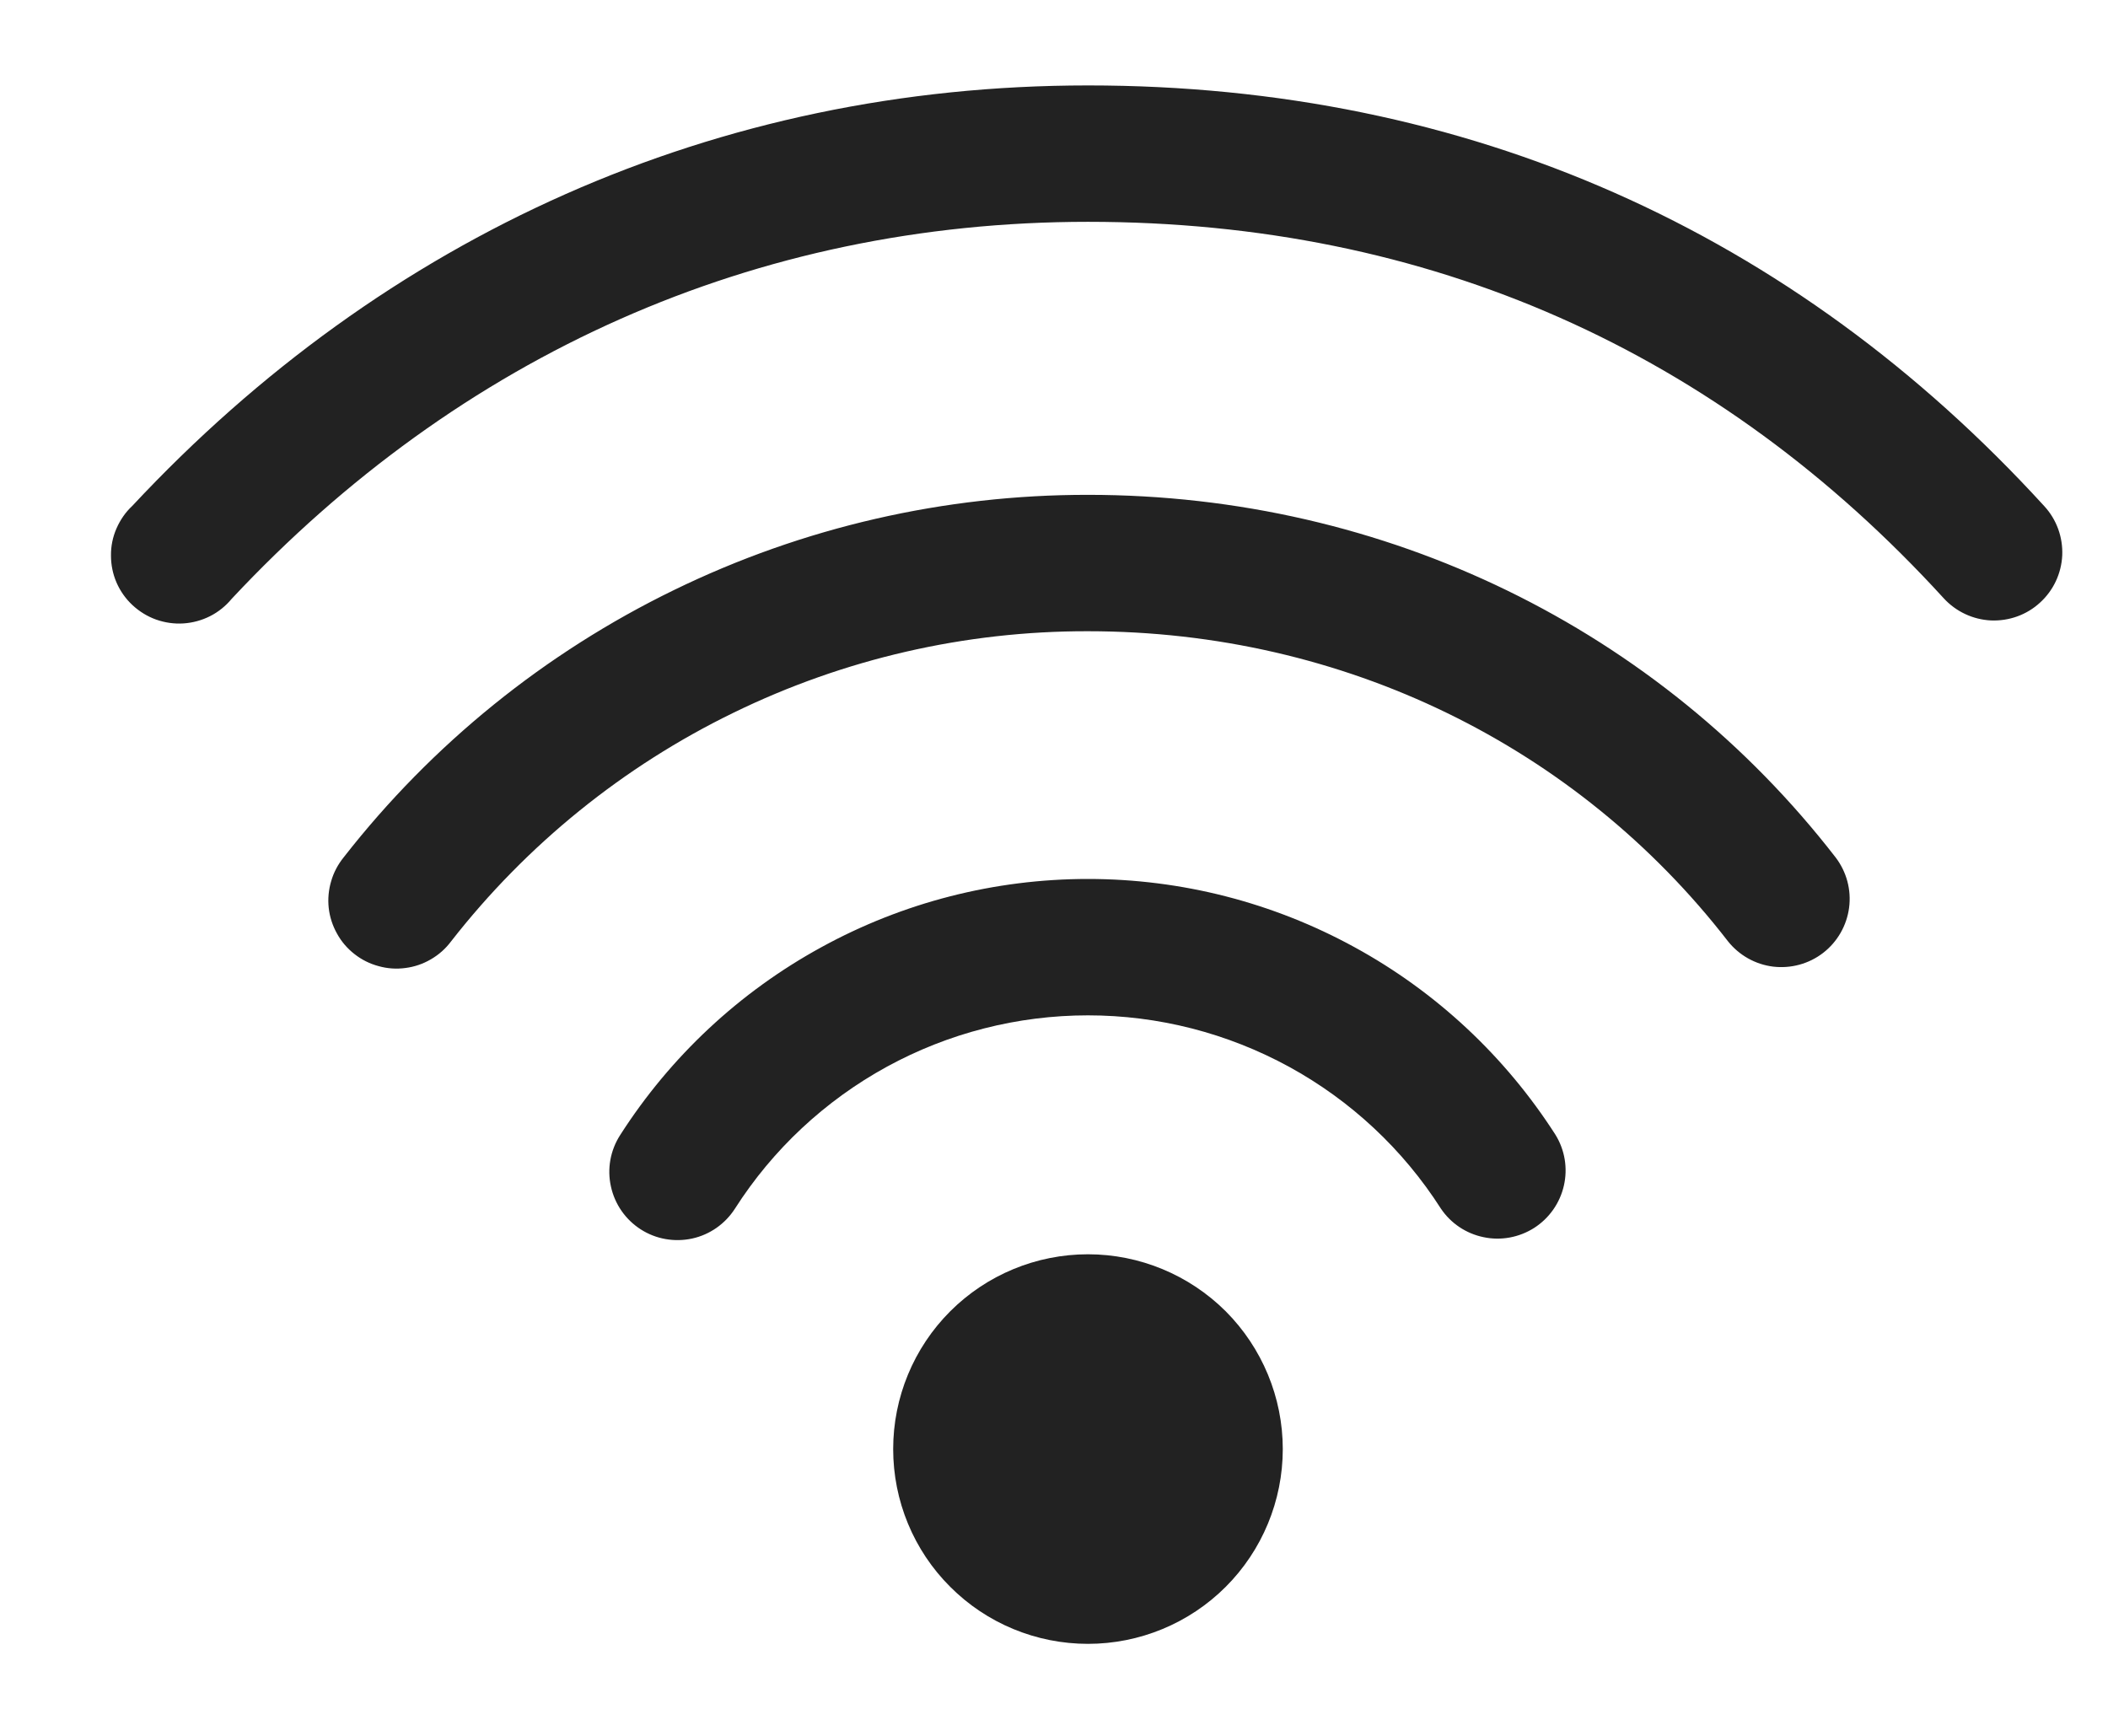 <svg width="17" height="14" viewBox="0 0 17 14" fill="none" xmlns="http://www.w3.org/2000/svg">
<path fill-rule="evenodd" clip-rule="evenodd" d="M8.774 10.116C9.19 10.116 9.59 10.282 9.885 10.576C10.179 10.871 10.345 11.271 10.345 11.687C10.345 12.104 10.179 12.504 9.885 12.798C9.59 13.093 9.19 13.258 8.774 13.258C8.357 13.258 7.957 13.093 7.663 12.798C7.368 12.504 7.203 12.104 7.203 11.687C7.203 11.271 7.368 10.871 7.663 10.576C7.957 10.282 8.357 10.116 8.774 10.116ZM8.774 7.089C9.525 7.089 10.264 7.278 10.923 7.639C11.582 7.999 12.139 8.52 12.544 9.152C12.62 9.275 12.644 9.422 12.612 9.562C12.58 9.703 12.494 9.825 12.373 9.903C12.252 9.98 12.105 10.008 11.964 9.978C11.823 9.949 11.699 9.866 11.619 9.746C11.314 9.269 10.893 8.876 10.396 8.604C9.898 8.332 9.341 8.189 8.774 8.189C8.206 8.189 7.648 8.332 7.151 8.604C6.653 8.877 6.232 9.27 5.927 9.748C5.848 9.871 5.724 9.958 5.582 9.989C5.439 10.02 5.29 9.994 5.167 9.915C5.044 9.836 4.958 9.712 4.927 9.57C4.895 9.427 4.922 9.278 5.001 9.155C5.406 8.522 5.963 8.001 6.623 7.64C7.282 7.278 8.022 7.089 8.774 7.089ZM8.774 3.991C11.178 3.991 13.38 5.076 14.804 6.916C14.892 7.032 14.931 7.177 14.912 7.321C14.893 7.465 14.818 7.596 14.703 7.685C14.588 7.774 14.443 7.813 14.299 7.796C14.155 7.778 14.024 7.704 13.934 7.59C12.717 6.018 10.836 5.091 8.773 5.091C7.783 5.089 6.806 5.314 5.916 5.748C5.026 6.181 4.247 6.812 3.638 7.592C3.594 7.651 3.539 7.7 3.475 7.737C3.412 7.774 3.342 7.798 3.27 7.807C3.197 7.817 3.124 7.812 3.053 7.792C2.982 7.773 2.916 7.74 2.859 7.695C2.801 7.65 2.753 7.594 2.718 7.53C2.682 7.466 2.659 7.395 2.651 7.323C2.643 7.25 2.65 7.176 2.671 7.106C2.691 7.036 2.726 6.971 2.772 6.914C3.484 6.002 4.395 5.265 5.435 4.759C6.475 4.252 7.617 3.99 8.774 3.991ZM8.774 0.689C11.841 0.689 14.464 1.868 16.487 4.083C16.586 4.191 16.637 4.333 16.631 4.479C16.624 4.625 16.56 4.762 16.452 4.86C16.345 4.959 16.202 5.01 16.056 5.004C15.911 4.997 15.774 4.933 15.675 4.825C13.858 2.835 11.53 1.789 8.774 1.789C6.086 1.789 3.704 2.867 1.869 4.829C1.821 4.887 1.762 4.935 1.695 4.969C1.628 5.003 1.555 5.023 1.48 5.028C1.405 5.033 1.33 5.022 1.259 4.997C1.189 4.972 1.124 4.932 1.069 4.881C1.014 4.83 0.97 4.768 0.94 4.699C0.91 4.63 0.895 4.556 0.895 4.481C0.894 4.406 0.909 4.332 0.939 4.263C0.969 4.194 1.012 4.131 1.067 4.08C3.105 1.897 5.776 0.689 8.774 0.689Z" fill="#222222"/>
</svg>
